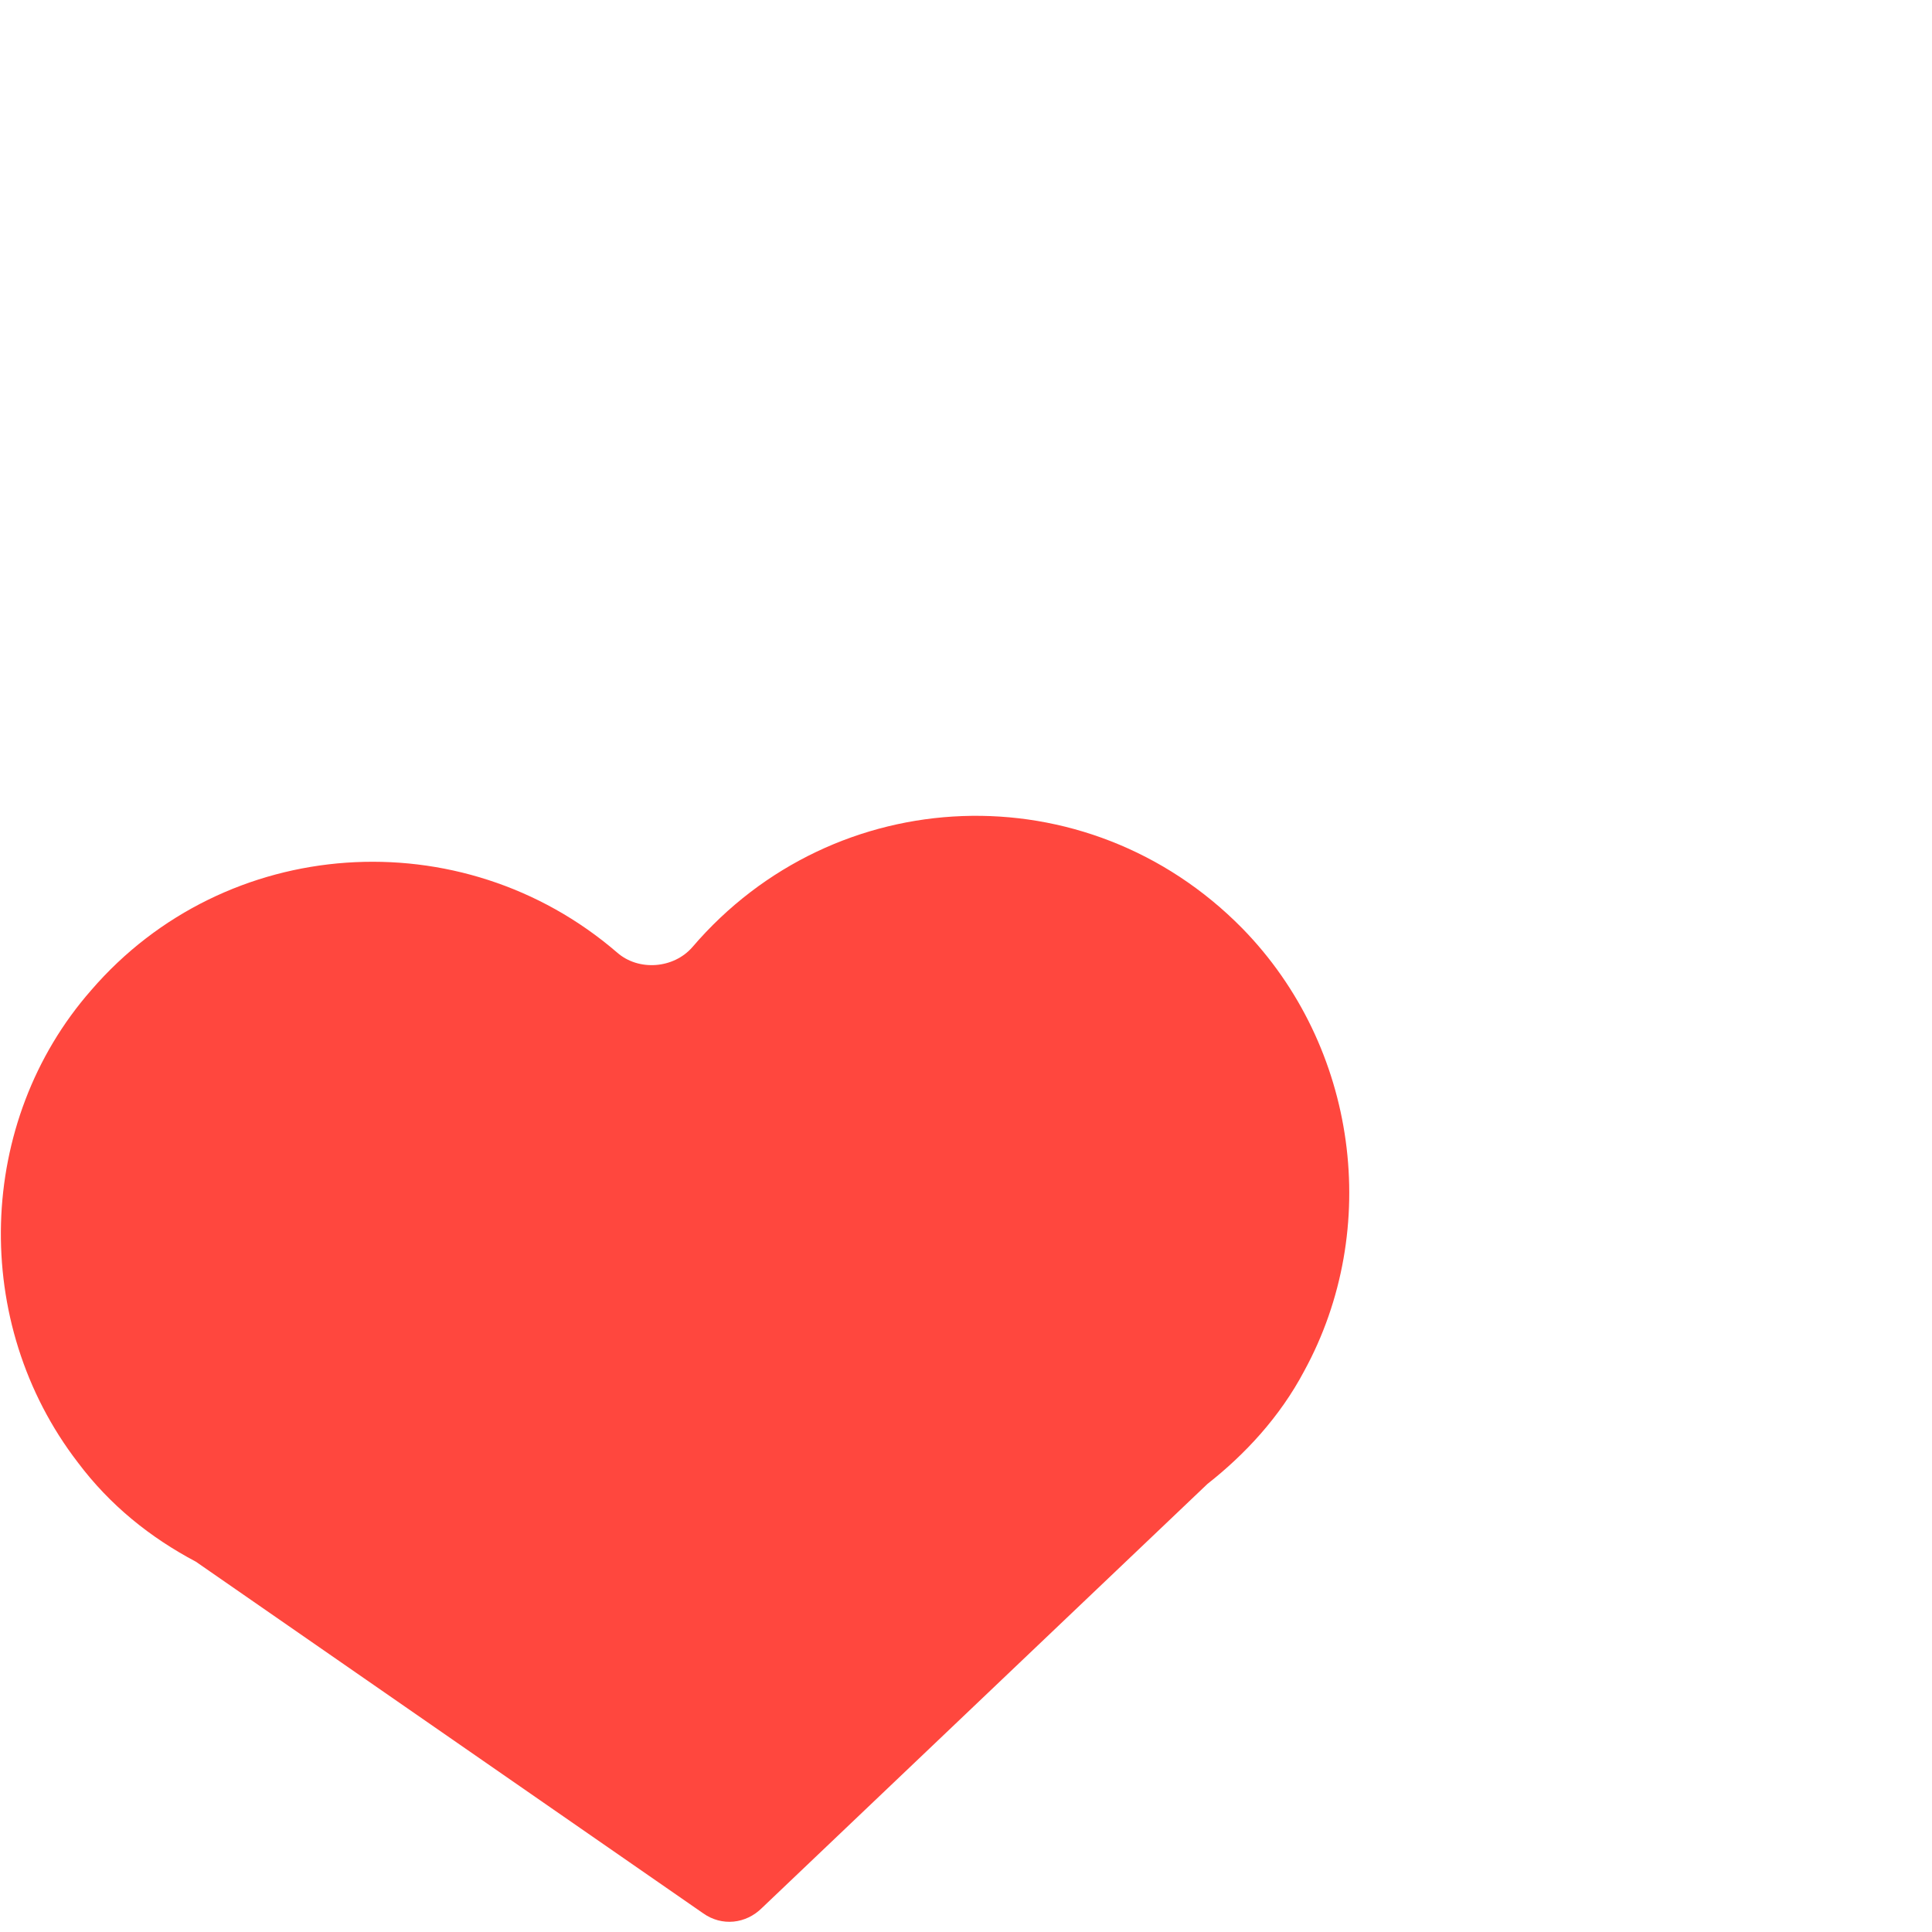 <?xml version="1.0" encoding="utf-8"?>
<!-- Generator: Adobe Illustrator 18.1.0, SVG Export Plug-In . SVG Version: 6.00 Build 0)  -->
<!DOCTYPE svg PUBLIC "-//W3C//DTD SVG 1.0//EN" "http://www.w3.org/TR/2001/REC-SVG-20010904/DTD/svg10.dtd">
<svg version="1.0" id="Layer_1" xmlns="http://www.w3.org/2000/svg" xmlns:xlink="http://www.w3.org/1999/xlink" x="0px" y="0px"
	 width="72px" height="72px" viewBox="0 0 72 72" enable-background="new 0 0 72 72" xml:space="preserve">
<path fill="#FF473E" d="M46.3,34.6c-5.8-5.9-15.2-5.5-20.5,0.7c0,0,0,0,0,0c-0.7,0.8-2,0.9-2.8,0.2c0,0,0,0,0,0
	c-5.8-5-14.6-4.4-19.6,1.4c-4.3,4.9-4.5,12.4-0.5,17.6c1.2,1.6,2.7,2.8,4.4,3.7l18.9,13.1c0.7,0.5,1.6,0.4,2.2-0.2l16.6-15.8
	c1.4-1.1,2.7-2.5,3.6-4.2C51.5,45.8,50.6,39,46.3,34.6z"/>
</svg>
